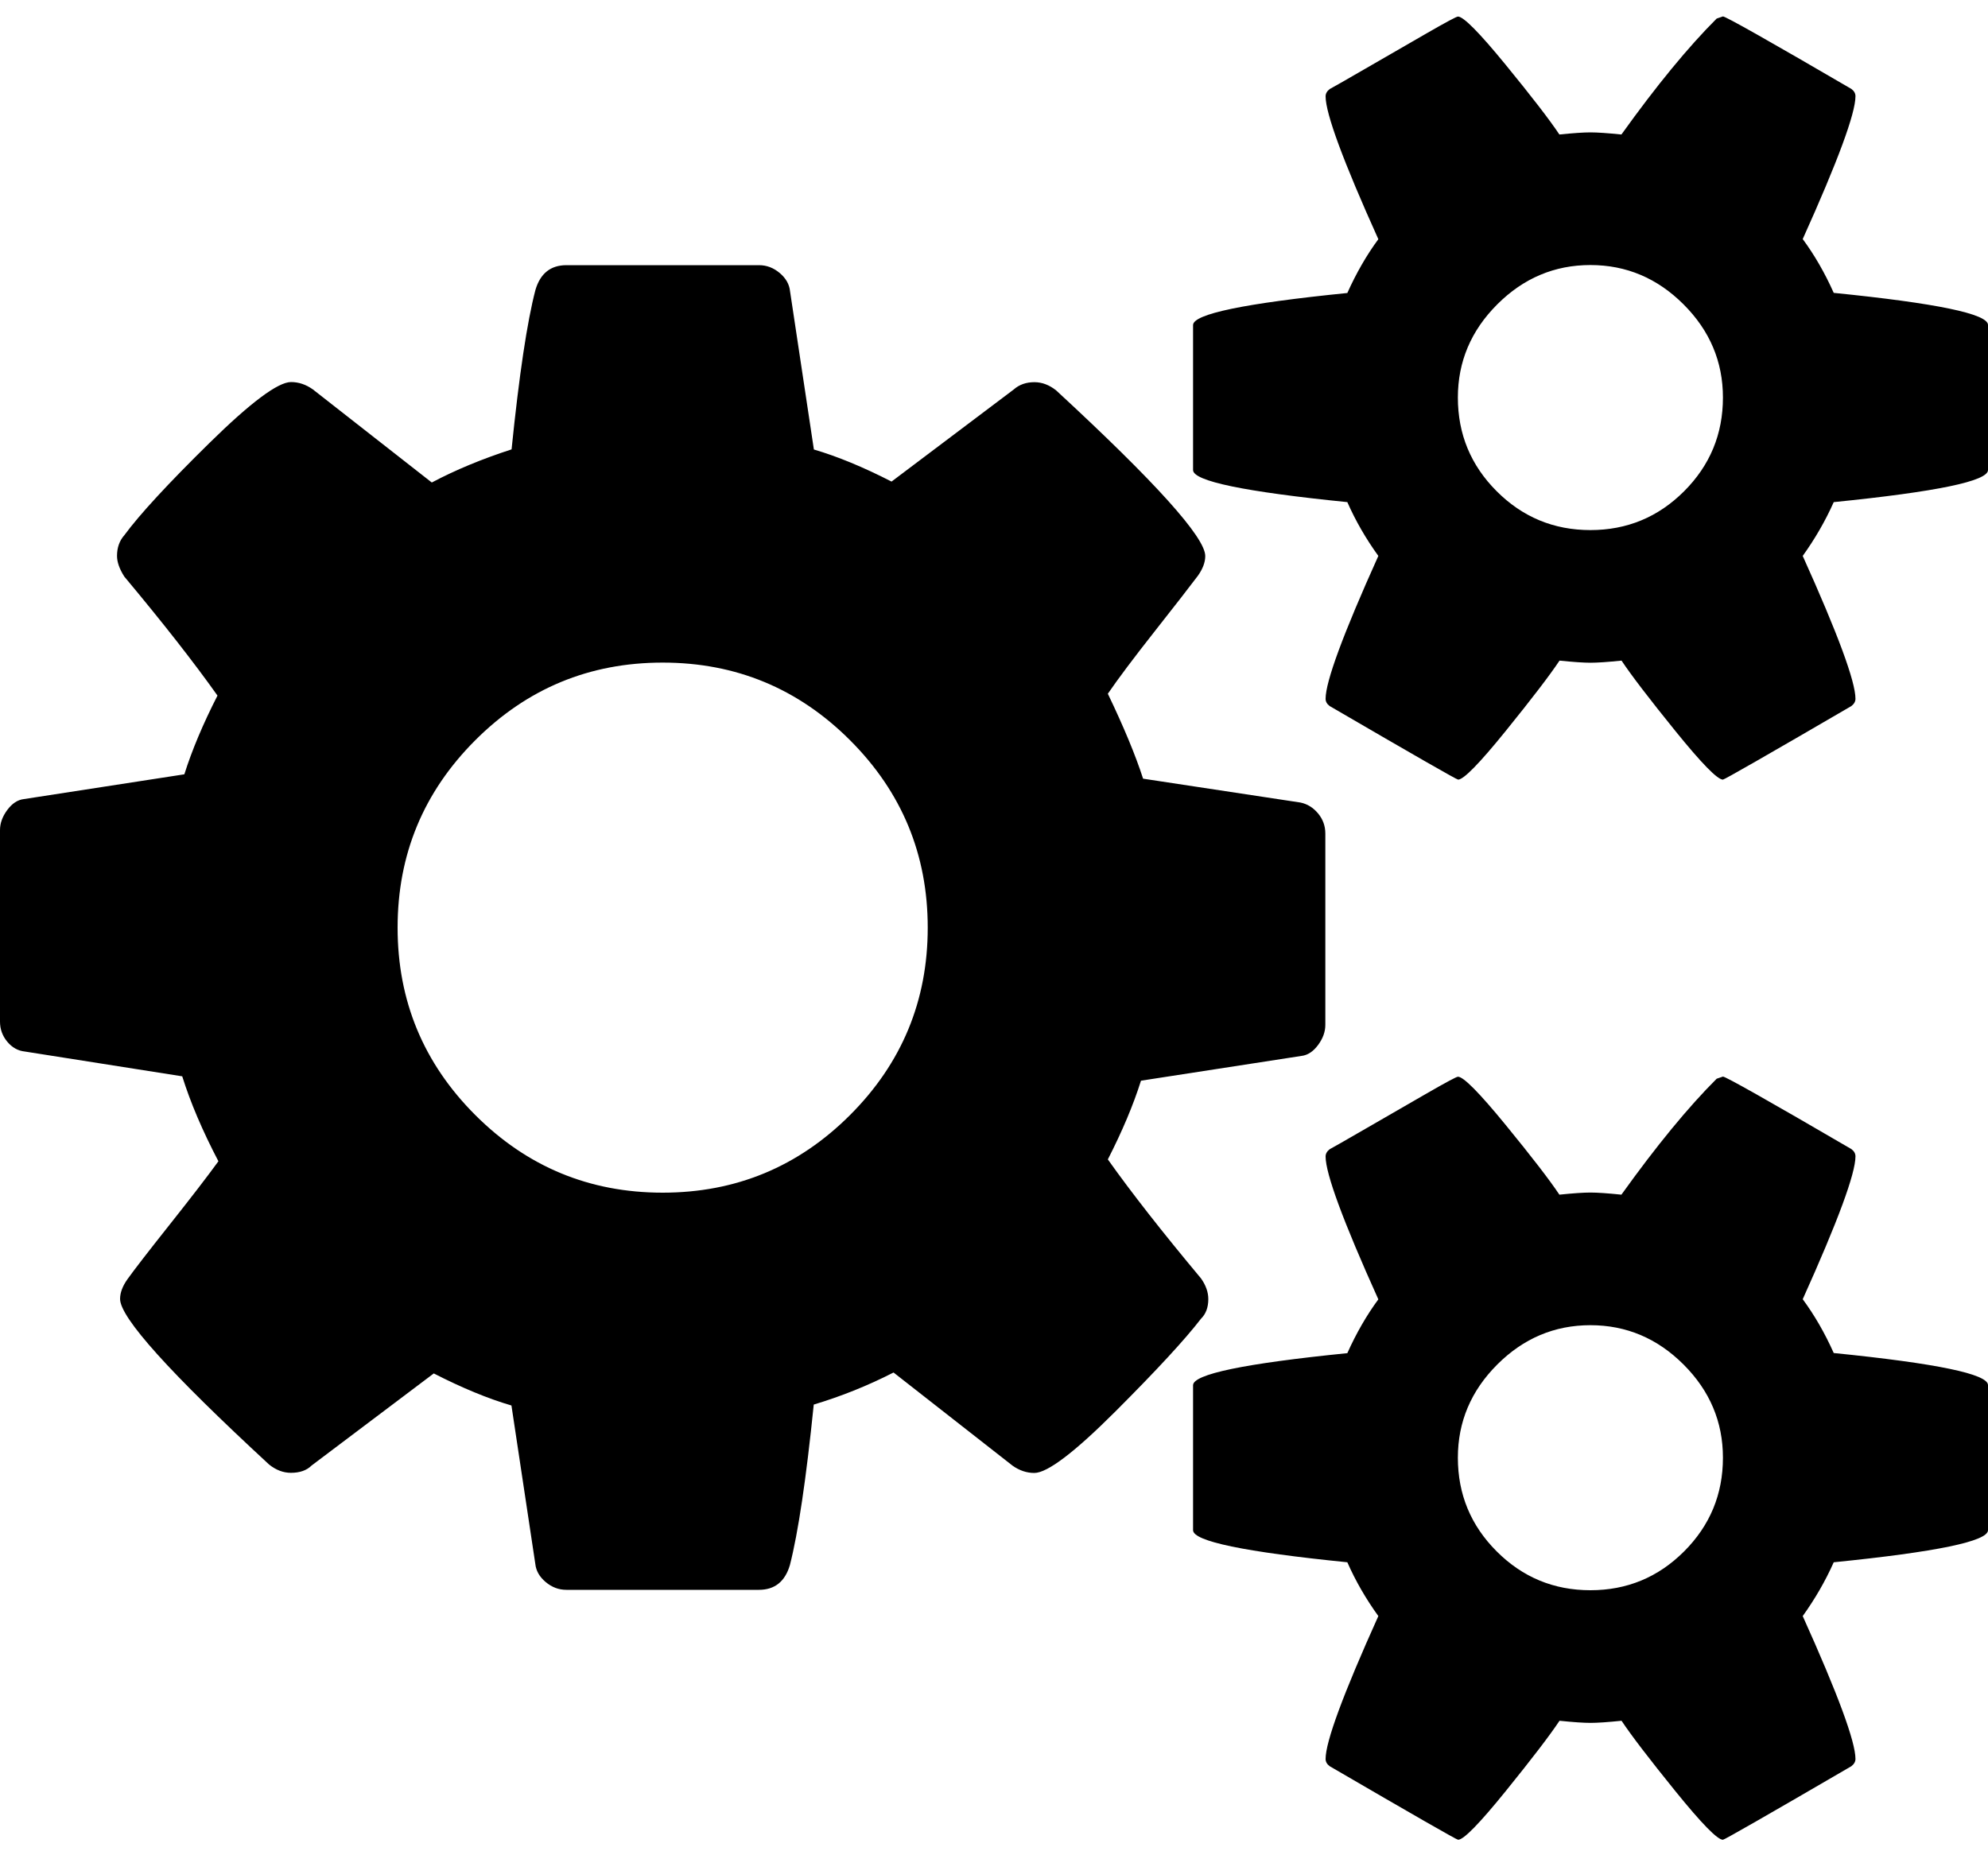 <svg xmlns="http://www.w3.org/2000/svg" width="15" height="14" viewBox="0 0 15 14"><path d="M7 7q0-.828-.586-1.414T5 5t-1.414.586T3 7t.586 1.414T5 9t1.414-.586T7 7zm6 4q0-.406-.297-.703T12 10t-.703.297T11 11q0 .414.293.707T12 12t.707-.293T13 11zm0-8q0-.406-.297-.703T12 2t-.703.297T11 3q0 .414.293.707T12 4t.707-.293T13 3zm-3 3.289v1.445q0 .078-.055.152t-.125.082l-1.211.187q-.086.273-.25.594.266.375.703.898.055.078.055.156 0 .094-.055.148-.18.234-.645.699t-.613.465q-.086 0-.164-.055l-.898-.703q-.289.148-.602.242-.086.844-.18 1.211-.055.187-.234.187H4.273q-.086 0-.156-.059t-.078-.137l-.18-1.195q-.266-.078-.586-.242l-.922.695q-.055.055-.156.055-.086 0-.164-.062Q.906 10.013.906 9.802q0-.07.055-.148.078-.109.32-.414t.367-.477q-.18-.344-.273-.641L.188 7.935Q.11 7.927.055 7.861T0 7.709V6.264q0-.078.055-.152T.18 6.03l1.211-.187q.086-.273.25-.594-.266-.375-.703-.898-.055-.086-.055-.156 0-.094.055-.156.172-.234.641-.695t.617-.461q.086 0 .164.055l.898.703q.266-.141.602-.25.086-.844.18-1.203.055-.187.234-.187h1.453q.086 0 .156.059t.078.137l.18 1.195q.266.078.586.242l.922-.695q.062-.055.156-.055.086 0 .164.062 1.125 1.039 1.125 1.25 0 .07-.055.148-.094.125-.328.422t-.352.469q.18.375.266.641l1.187.18q.078.016.133.082T10 6.29zm5 4.164v1.094q0 .125-1.164.242-.094.211-.234.406.398.883.398 1.078 0 .031-.031.055-.953.555-.969.555-.062 0-.359-.367t-.406-.531q-.156.016-.234.016t-.234-.016q-.109.164-.406.531t-.359.367q-.016 0-.969-.555-.031-.023-.031-.055 0-.195.398-1.078-.141-.195-.234-.406-1.164-.117-1.164-.242v-1.094q0-.125 1.164-.242.102-.227.234-.406-.398-.883-.398-1.078 0-.031.031-.055.031-.016.273-.156t.461-.266.234-.125q.062 0 .359.363t.406.527q.156-.016.234-.016t.234.016q.398-.555.719-.875L13 8.124q.031 0 .969.547.031.023.031.055 0 .195-.398 1.078.133.18.234.406 1.164.117 1.164.242zm0-8v1.094q0 .125-1.164.242-.094.211-.234.406.398.883.398 1.078 0 .031-.031.055-.953.555-.969.555-.062 0-.359-.367t-.406-.531q-.156.016-.234.016t-.234-.016q-.109.164-.406.531t-.359.367q-.016 0-.969-.555-.031-.023-.031-.055 0-.195.398-1.078-.141-.195-.234-.406-1.164-.117-1.164-.242V2.453q0-.125 1.164-.242.102-.227.234-.406-.398-.883-.398-1.078 0-.031.031-.055.031-.016.273-.156t.461-.266.234-.125q.062 0 .359.363t.406.527q.156-.016.234-.016t.234.016q.398-.555.719-.875L13 .124q.031 0 .969.547.031.023.031.055 0 .195-.398 1.078.133.18.234.406Q15 2.327 15 2.452z"/></svg>